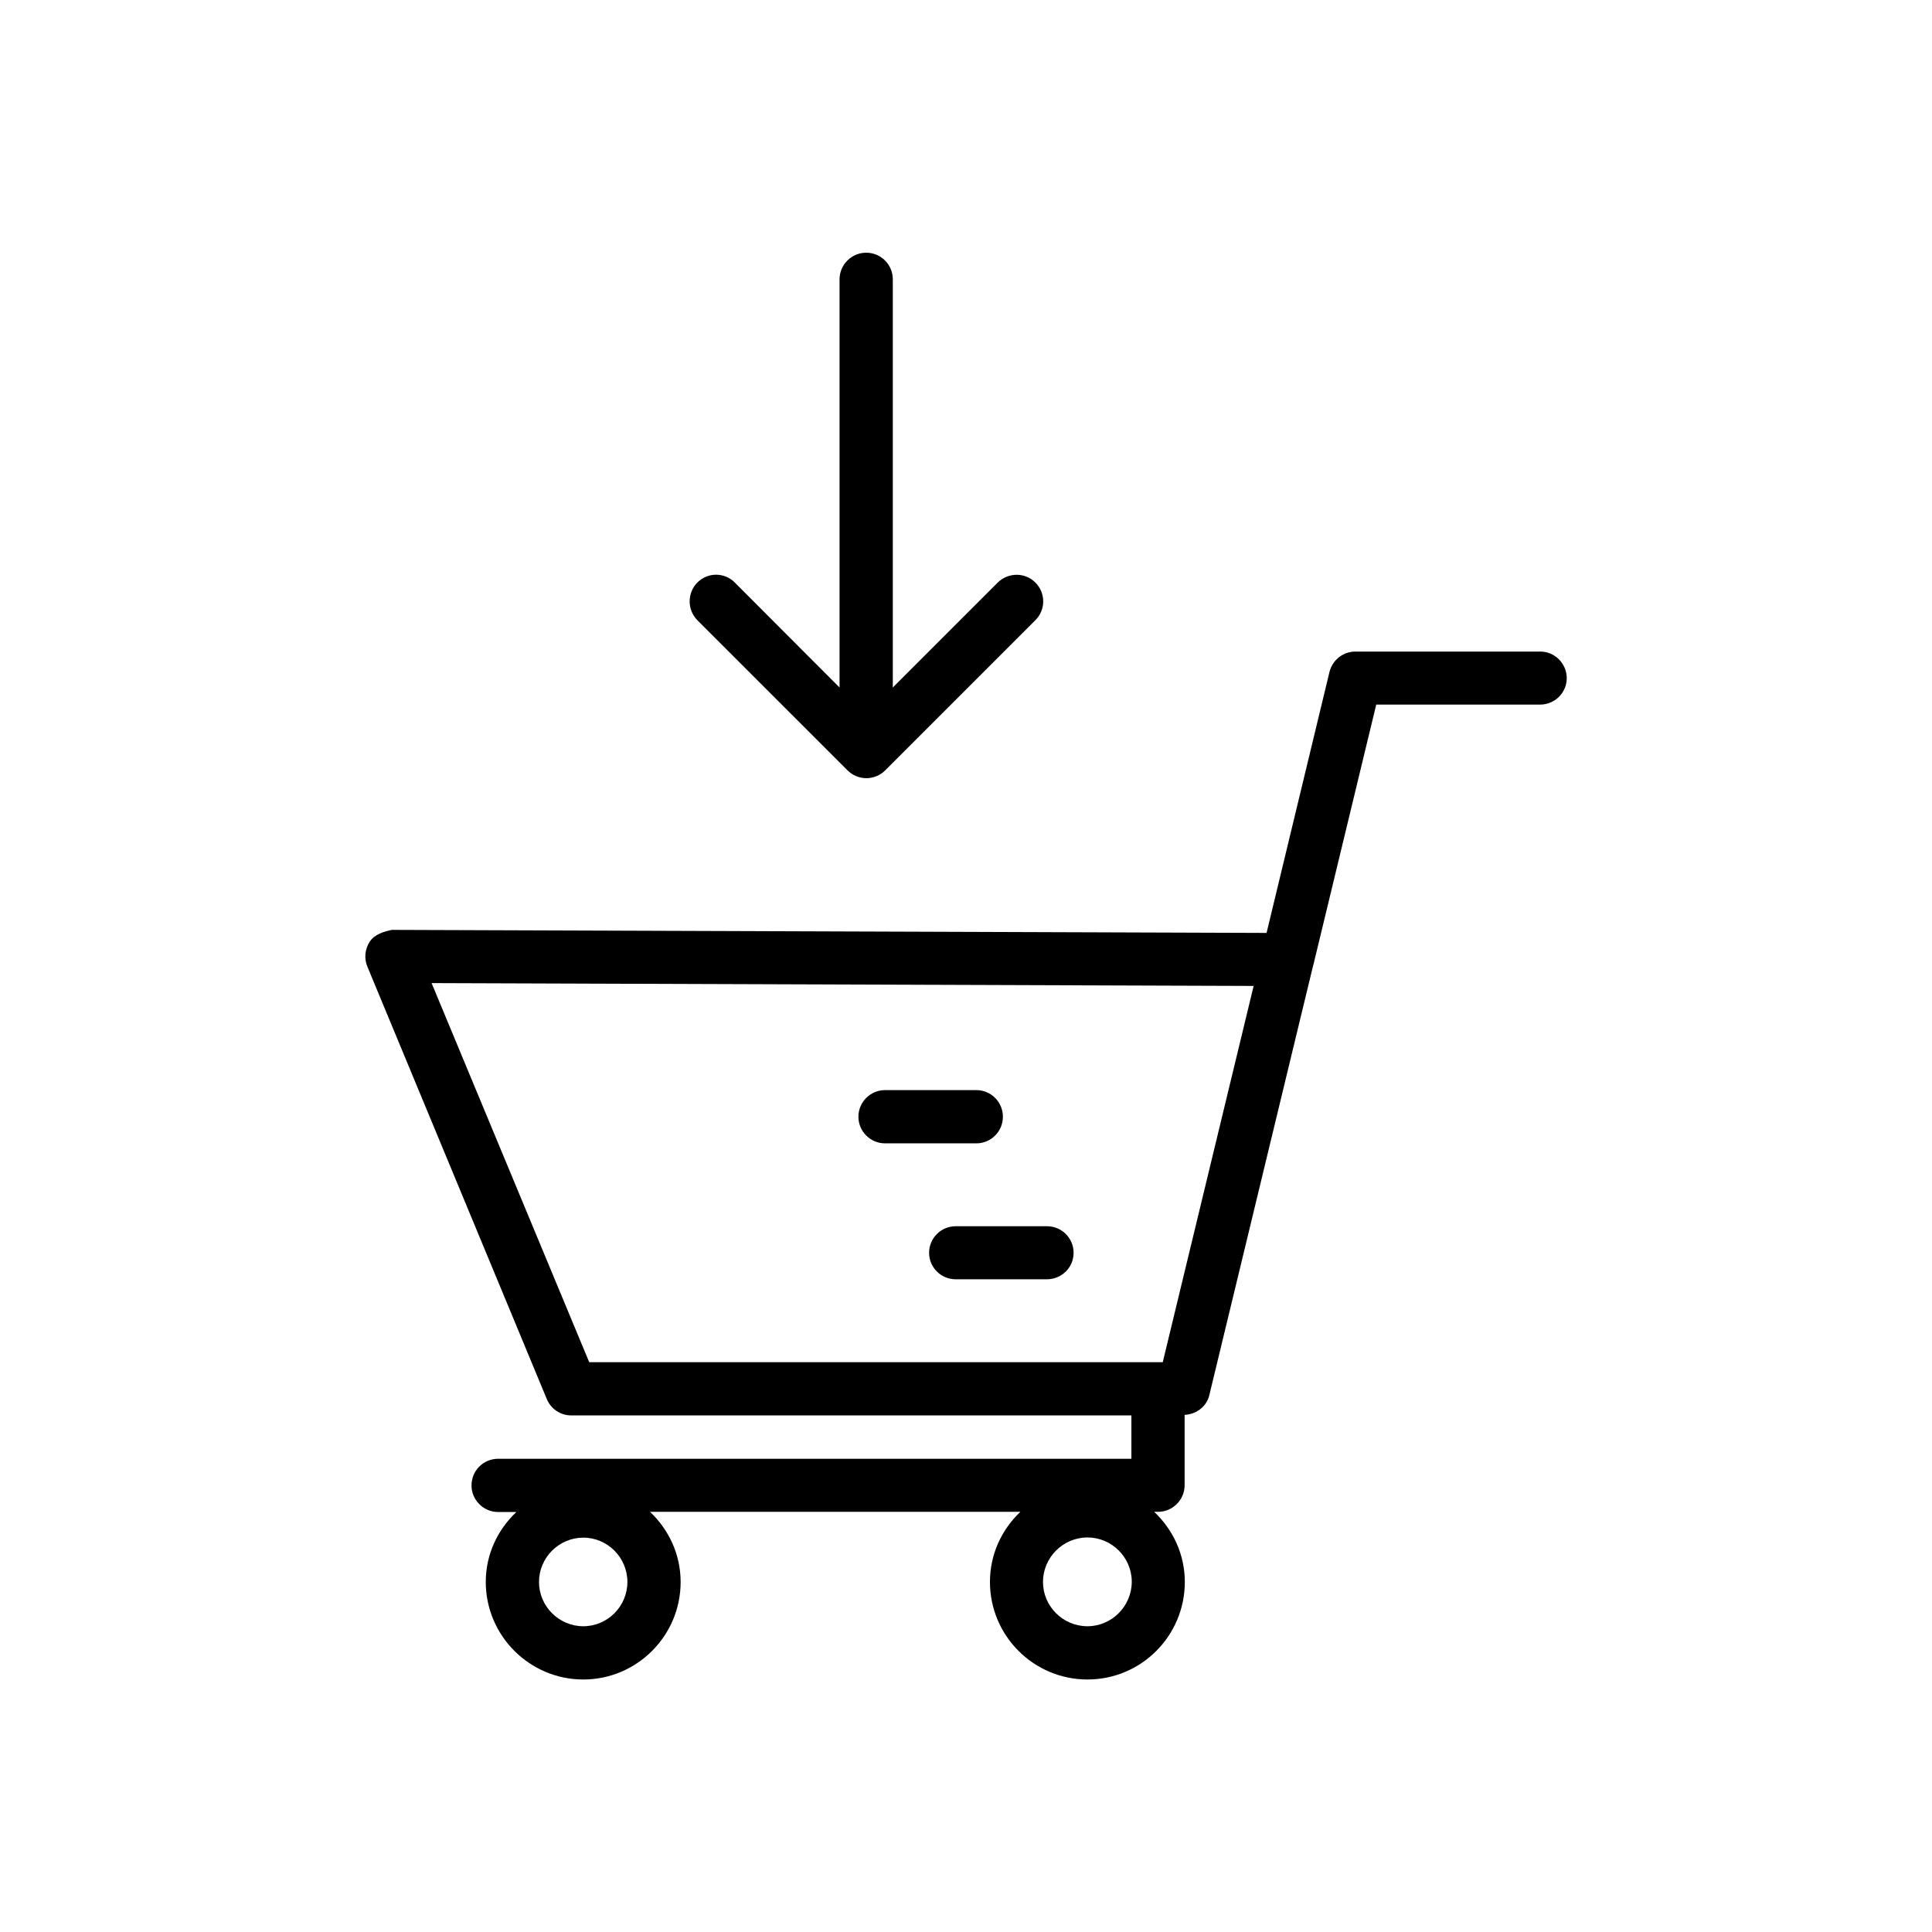 <?xml version="1.0" encoding="UTF-8"?>
<!-- Uploaded to: ICON Repo, www.iconrepo.com, Generator: ICON Repo Mixer Tools -->
<svg fill="#000000" width="800px" height="800px" version="1.1" viewBox="144 144 512 512" xmlns="http://www.w3.org/2000/svg">
 <g>
  <path d="m552.2 316.67h-49.02c-3.223 0-6.047 2.215-6.852 5.391l-16.676 69.172-231.8-0.805c-2.164 0.453-4.535 1.16-5.844 3.074-1.309 2.016-1.562 4.484-0.656 6.648l47.559 114.62c1.109 2.672 3.68 4.332 6.5 4.332h148.42v11.488h-167.82c-3.879 0-7.055 3.125-7.055 7.055 0 3.879 3.176 7.055 7.055 7.055h4.836c-4.938 4.633-8.113 11.184-8.113 18.539 0 14.207 11.586 25.844 25.844 25.844 14.207 0 25.797-11.586 25.797-25.844 0-7.356-3.176-13.906-8.113-18.59h98.141c-4.934 4.684-8.055 11.234-8.055 18.59 0 14.258 11.586 25.844 25.844 25.844 14.258 0 25.797-11.586 25.797-25.844 0-7.356-3.176-13.906-8.113-18.59h1.008c3.879 0 7.055-3.176 7.055-7.055v-18.641c3.121-0.152 5.844-2.219 6.547-5.242l27.355-113.21c0.102-0.402 0.203-0.805 0.301-1.16l16.574-68.617h43.43c3.879 0 7.055-3.125 7.055-7.004 0.004-3.875-3.172-7.051-7-7.051zm-253.62 258.3c-6.449 0-11.738-5.289-11.738-11.738s5.289-11.738 11.738-11.738c6.449-0.004 11.688 5.289 11.688 11.738 0 6.445-5.238 11.738-11.688 11.738zm133.61 0c-6.5 0-11.789-5.289-11.789-11.738s5.289-11.789 11.789-11.789c6.449 0 11.738 5.289 11.738 11.738 0 6.449-5.289 11.789-11.738 11.789zm19.953-69.98h-152l-41.766-100.46 217.85 0.754z"/>
  <path d="m368.61 348.16c1.309 1.309 3.125 2.066 4.988 2.066 1.863 0 3.68-0.754 4.988-2.066l39.801-39.801c2.769-2.769 2.769-7.203 0-9.977-2.769-2.769-7.203-2.719-9.977 0l-27.809 27.812v-108.17c0-3.93-3.176-7.055-7.055-7.055s-7.055 3.176-7.055 7.055v108.17l-27.758-27.812c-2.719-2.769-7.203-2.769-9.926 0-2.719 2.769-2.719 7.203 0 9.977z"/>
  <path d="m378.54 447h24.184c3.93 0 7.055-3.176 7.055-7.055 0-3.879-3.125-7.055-7.055-7.055h-24.184c-3.879 0-7.055 3.176-7.055 7.055 0.004 3.879 3.176 7.055 7.055 7.055z"/>
  <path d="m390.22 476.02c0 3.879 3.176 7.004 7.055 7.004h24.184c3.879 0 7.055-3.125 7.055-7.004 0-3.93-3.176-7.055-7.055-7.055h-24.184c-3.879 0-7.055 3.125-7.055 7.055z"/>
 </g>
</svg>